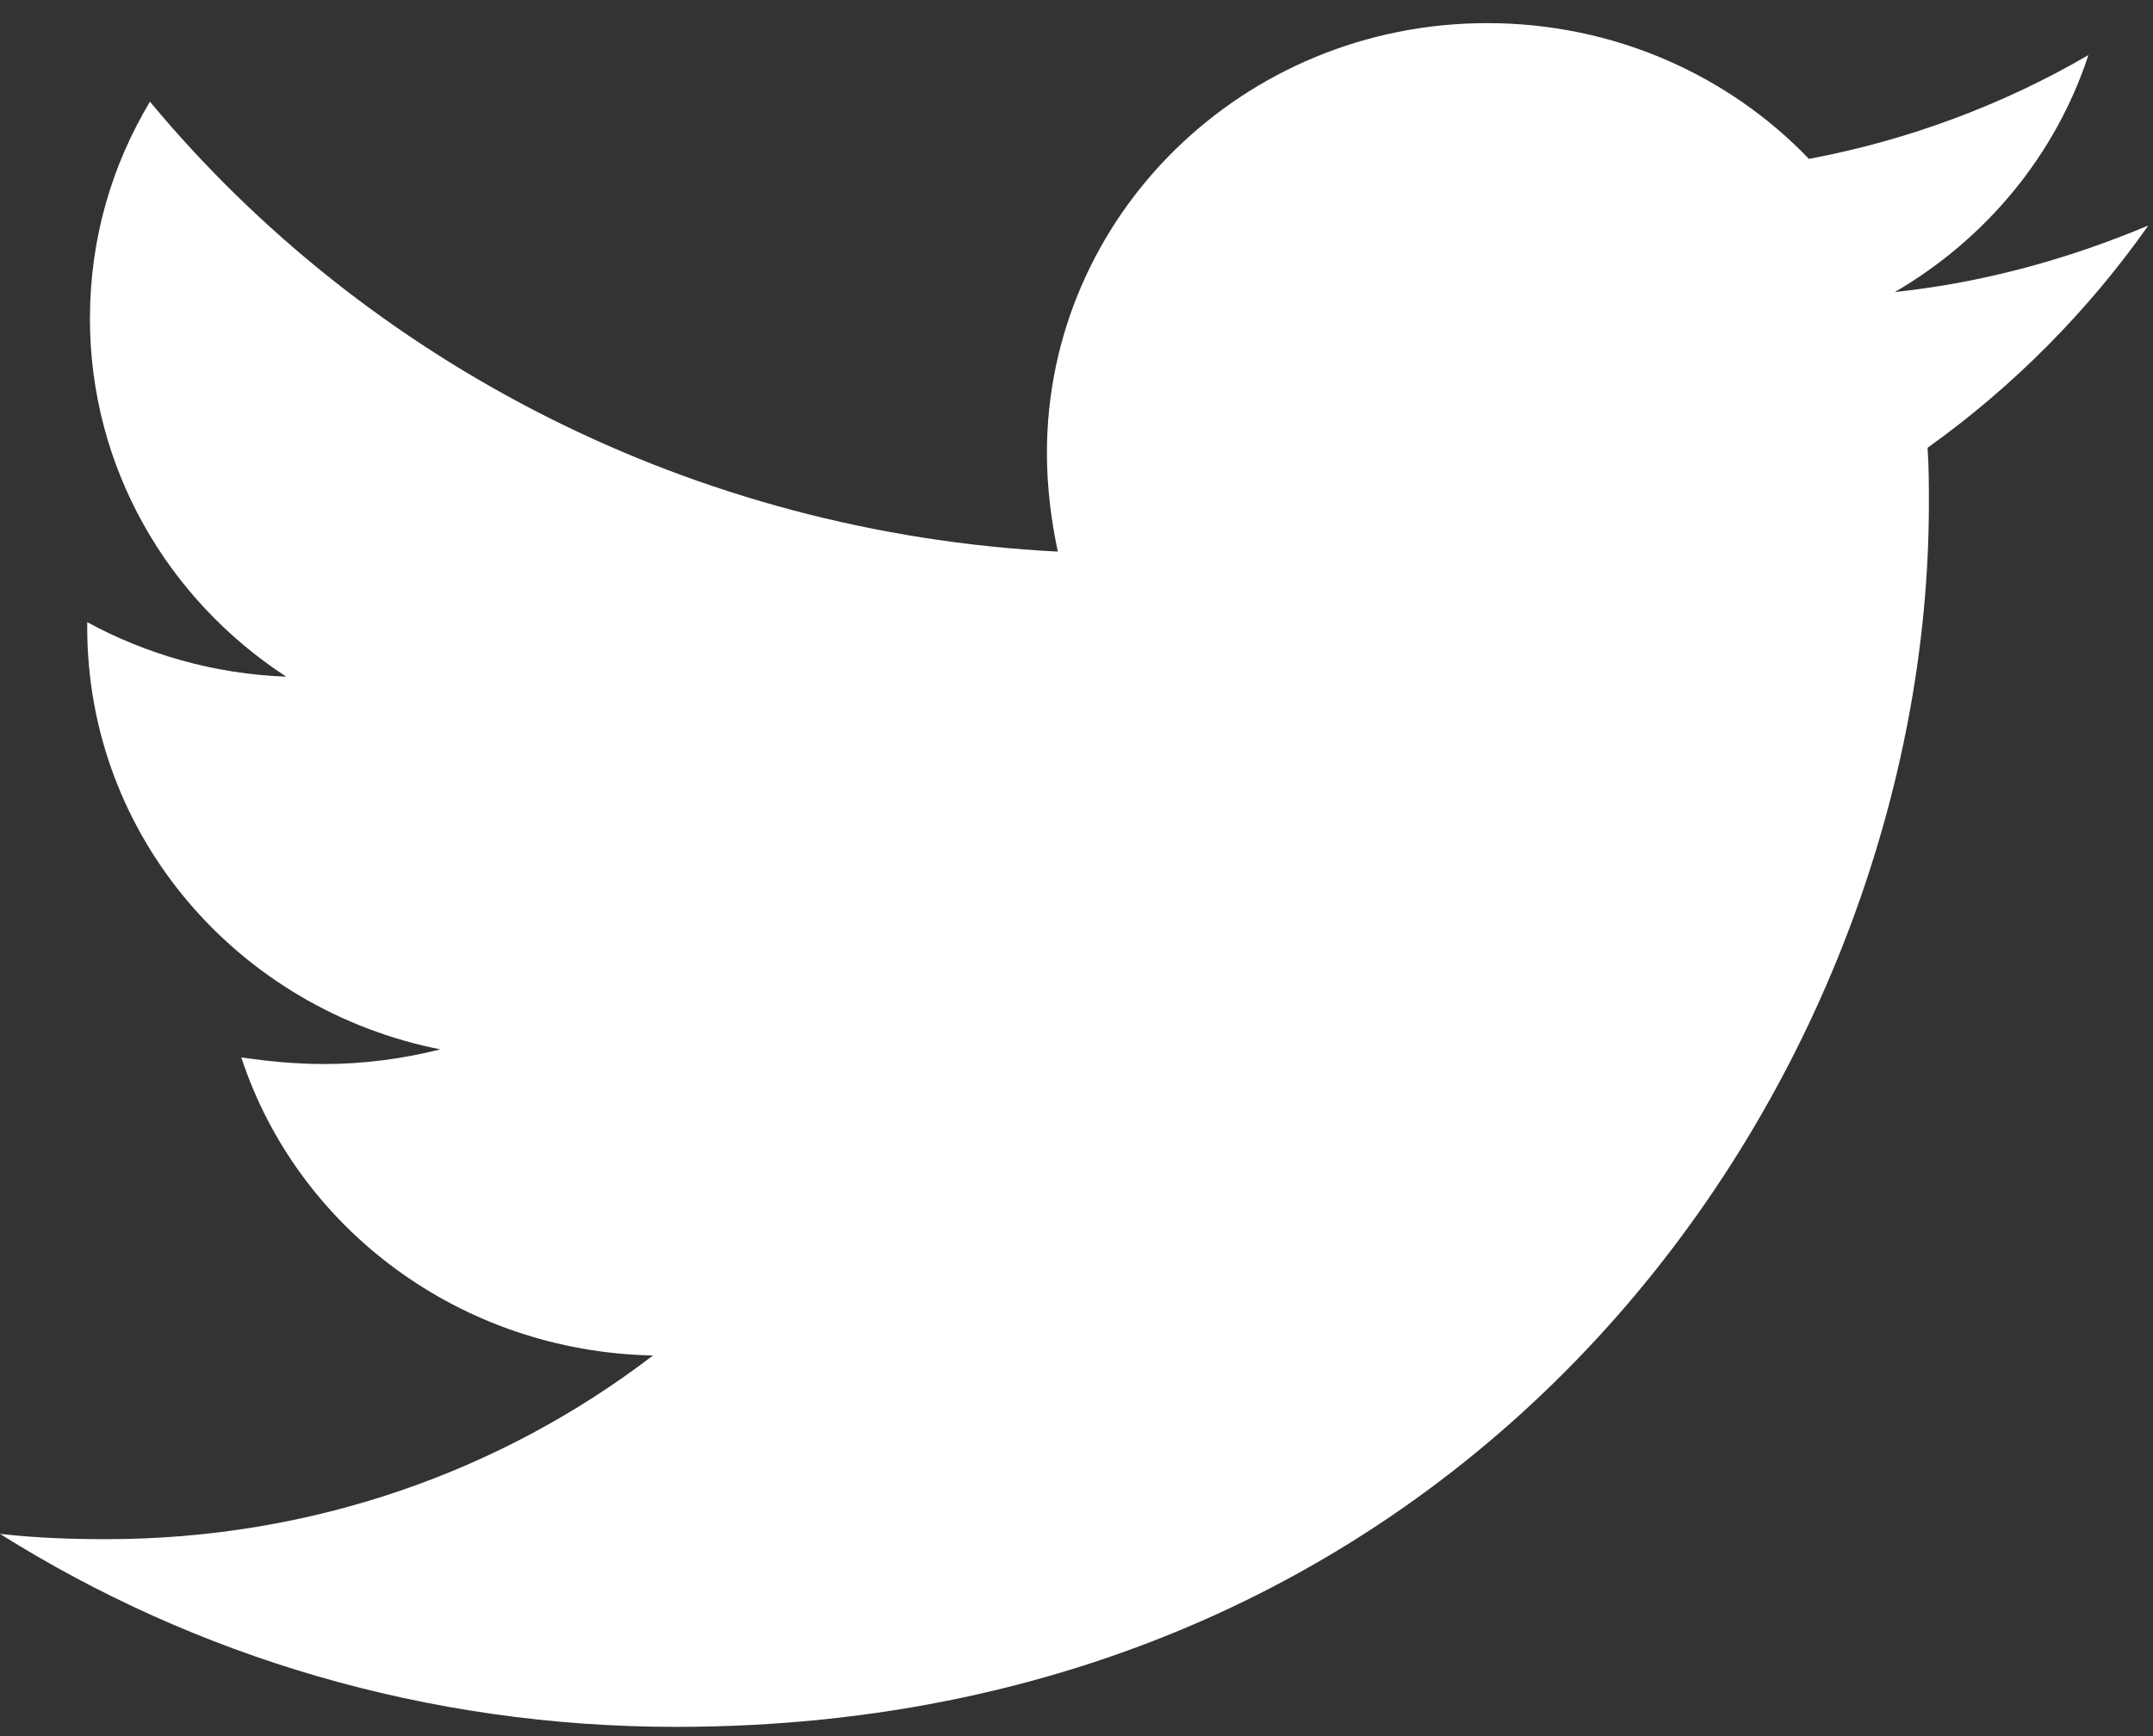 <svg width="31" height="25" viewBox="0 0 31 25" fill="none" xmlns="http://www.w3.org/2000/svg">
<rect x="0" y="0" width="31" height="25" fill="#333333" stroke="none"/>
<path d="M27.754 6.448C27.773 6.716 27.773 6.984 27.773 7.253C27.773 15.437 21.394 24.867 9.735 24.867C6.143 24.867 2.807 23.851 0 22.088C0.51 22.145 1.001 22.164 1.531 22.164C4.495 22.164 7.223 21.187 9.402 19.519C6.615 19.462 4.279 17.679 3.474 15.226C3.867 15.284 4.259 15.322 4.671 15.322C5.241 15.322 5.81 15.245 6.34 15.111C3.435 14.536 1.256 12.044 1.256 9.035V8.959C2.1 9.419 3.082 9.706 4.122 9.744C2.414 8.633 1.295 6.735 1.295 4.588C1.295 3.438 1.609 2.384 2.159 1.464C5.28 5.221 9.971 7.674 15.231 7.943C15.133 7.483 15.074 7.004 15.074 6.524C15.074 3.113 17.901 0.333 21.414 0.333C23.239 0.333 24.888 1.081 26.046 2.288C27.479 2.02 28.853 1.503 30.07 0.793C29.599 2.231 28.598 3.439 27.283 4.205C28.558 4.071 29.795 3.726 30.933 3.247C30.07 4.473 28.99 5.566 27.754 6.448V6.448Z" fill="white"/>
</svg>
